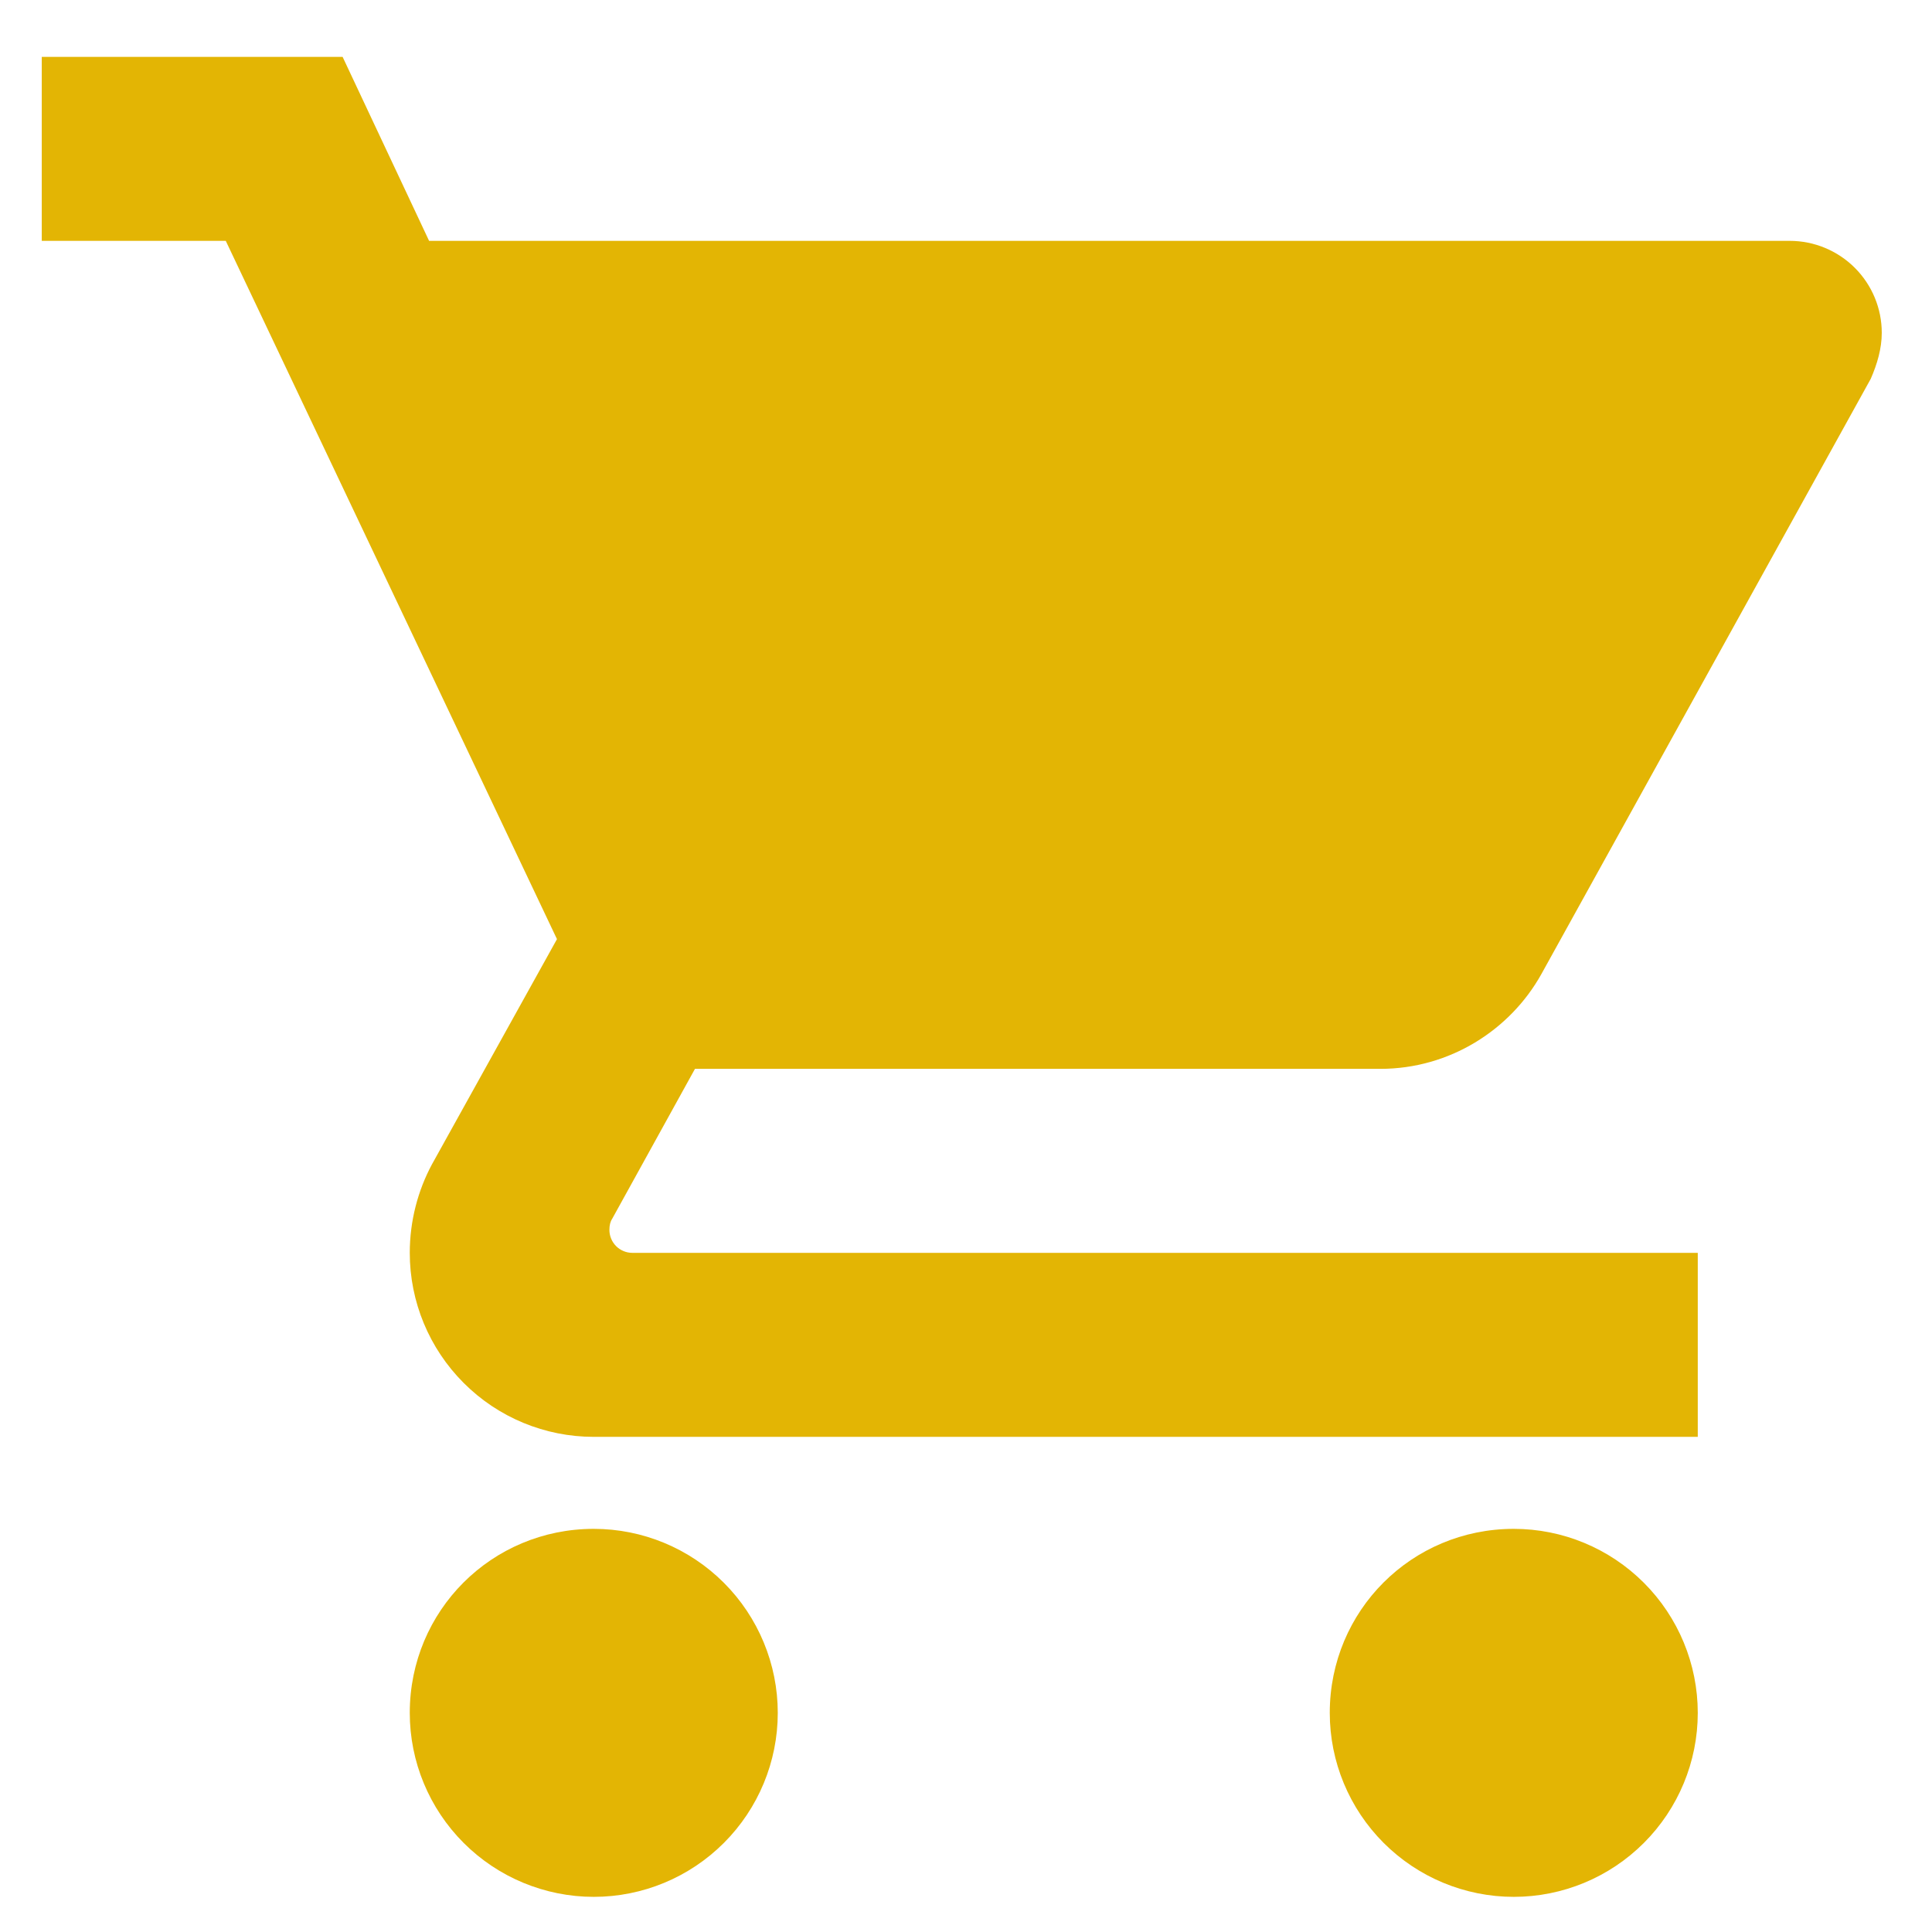 <?xml version="1.0" encoding="UTF-8"?>
<svg xmlns="http://www.w3.org/2000/svg" width="21" height="21" viewBox="0 0 21 21" fill="none">
  <path d="M16.454 16.618C15.344 16.618 14.454 17.508 14.454 18.618C14.454 19.149 14.665 19.657 15.04 20.032C15.415 20.407 15.924 20.618 16.454 20.618C16.985 20.618 17.493 20.407 17.868 20.032C18.243 19.657 18.454 19.149 18.454 18.618C18.454 18.088 18.243 17.579 17.868 17.204C17.493 16.829 16.985 16.618 16.454 16.618ZM0.454 0.618V2.618H2.454L6.054 10.208L4.694 12.658C4.544 12.938 4.454 13.268 4.454 13.618C4.454 14.149 4.665 14.657 5.04 15.032C5.415 15.408 5.924 15.618 6.454 15.618H18.454V13.618H6.874C6.808 13.618 6.744 13.592 6.697 13.545C6.65 13.498 6.624 13.434 6.624 13.368C6.624 13.318 6.634 13.278 6.654 13.248L7.554 11.618H15.004C15.754 11.618 16.414 11.198 16.754 10.588L20.334 4.118C20.404 3.958 20.454 3.788 20.454 3.618C20.454 3.353 20.349 3.099 20.161 2.911C19.974 2.724 19.719 2.618 19.454 2.618H4.664L3.724 0.618M6.454 16.618C5.344 16.618 4.454 17.508 4.454 18.618C4.454 19.149 4.665 19.657 5.04 20.032C5.415 20.407 5.924 20.618 6.454 20.618C6.985 20.618 7.493 20.407 7.868 20.032C8.243 19.657 8.454 19.149 8.454 18.618C8.454 18.088 8.243 17.579 7.868 17.204C7.493 16.829 6.985 16.618 6.454 16.618Z" fill="#E3B504"></path>
</svg>
